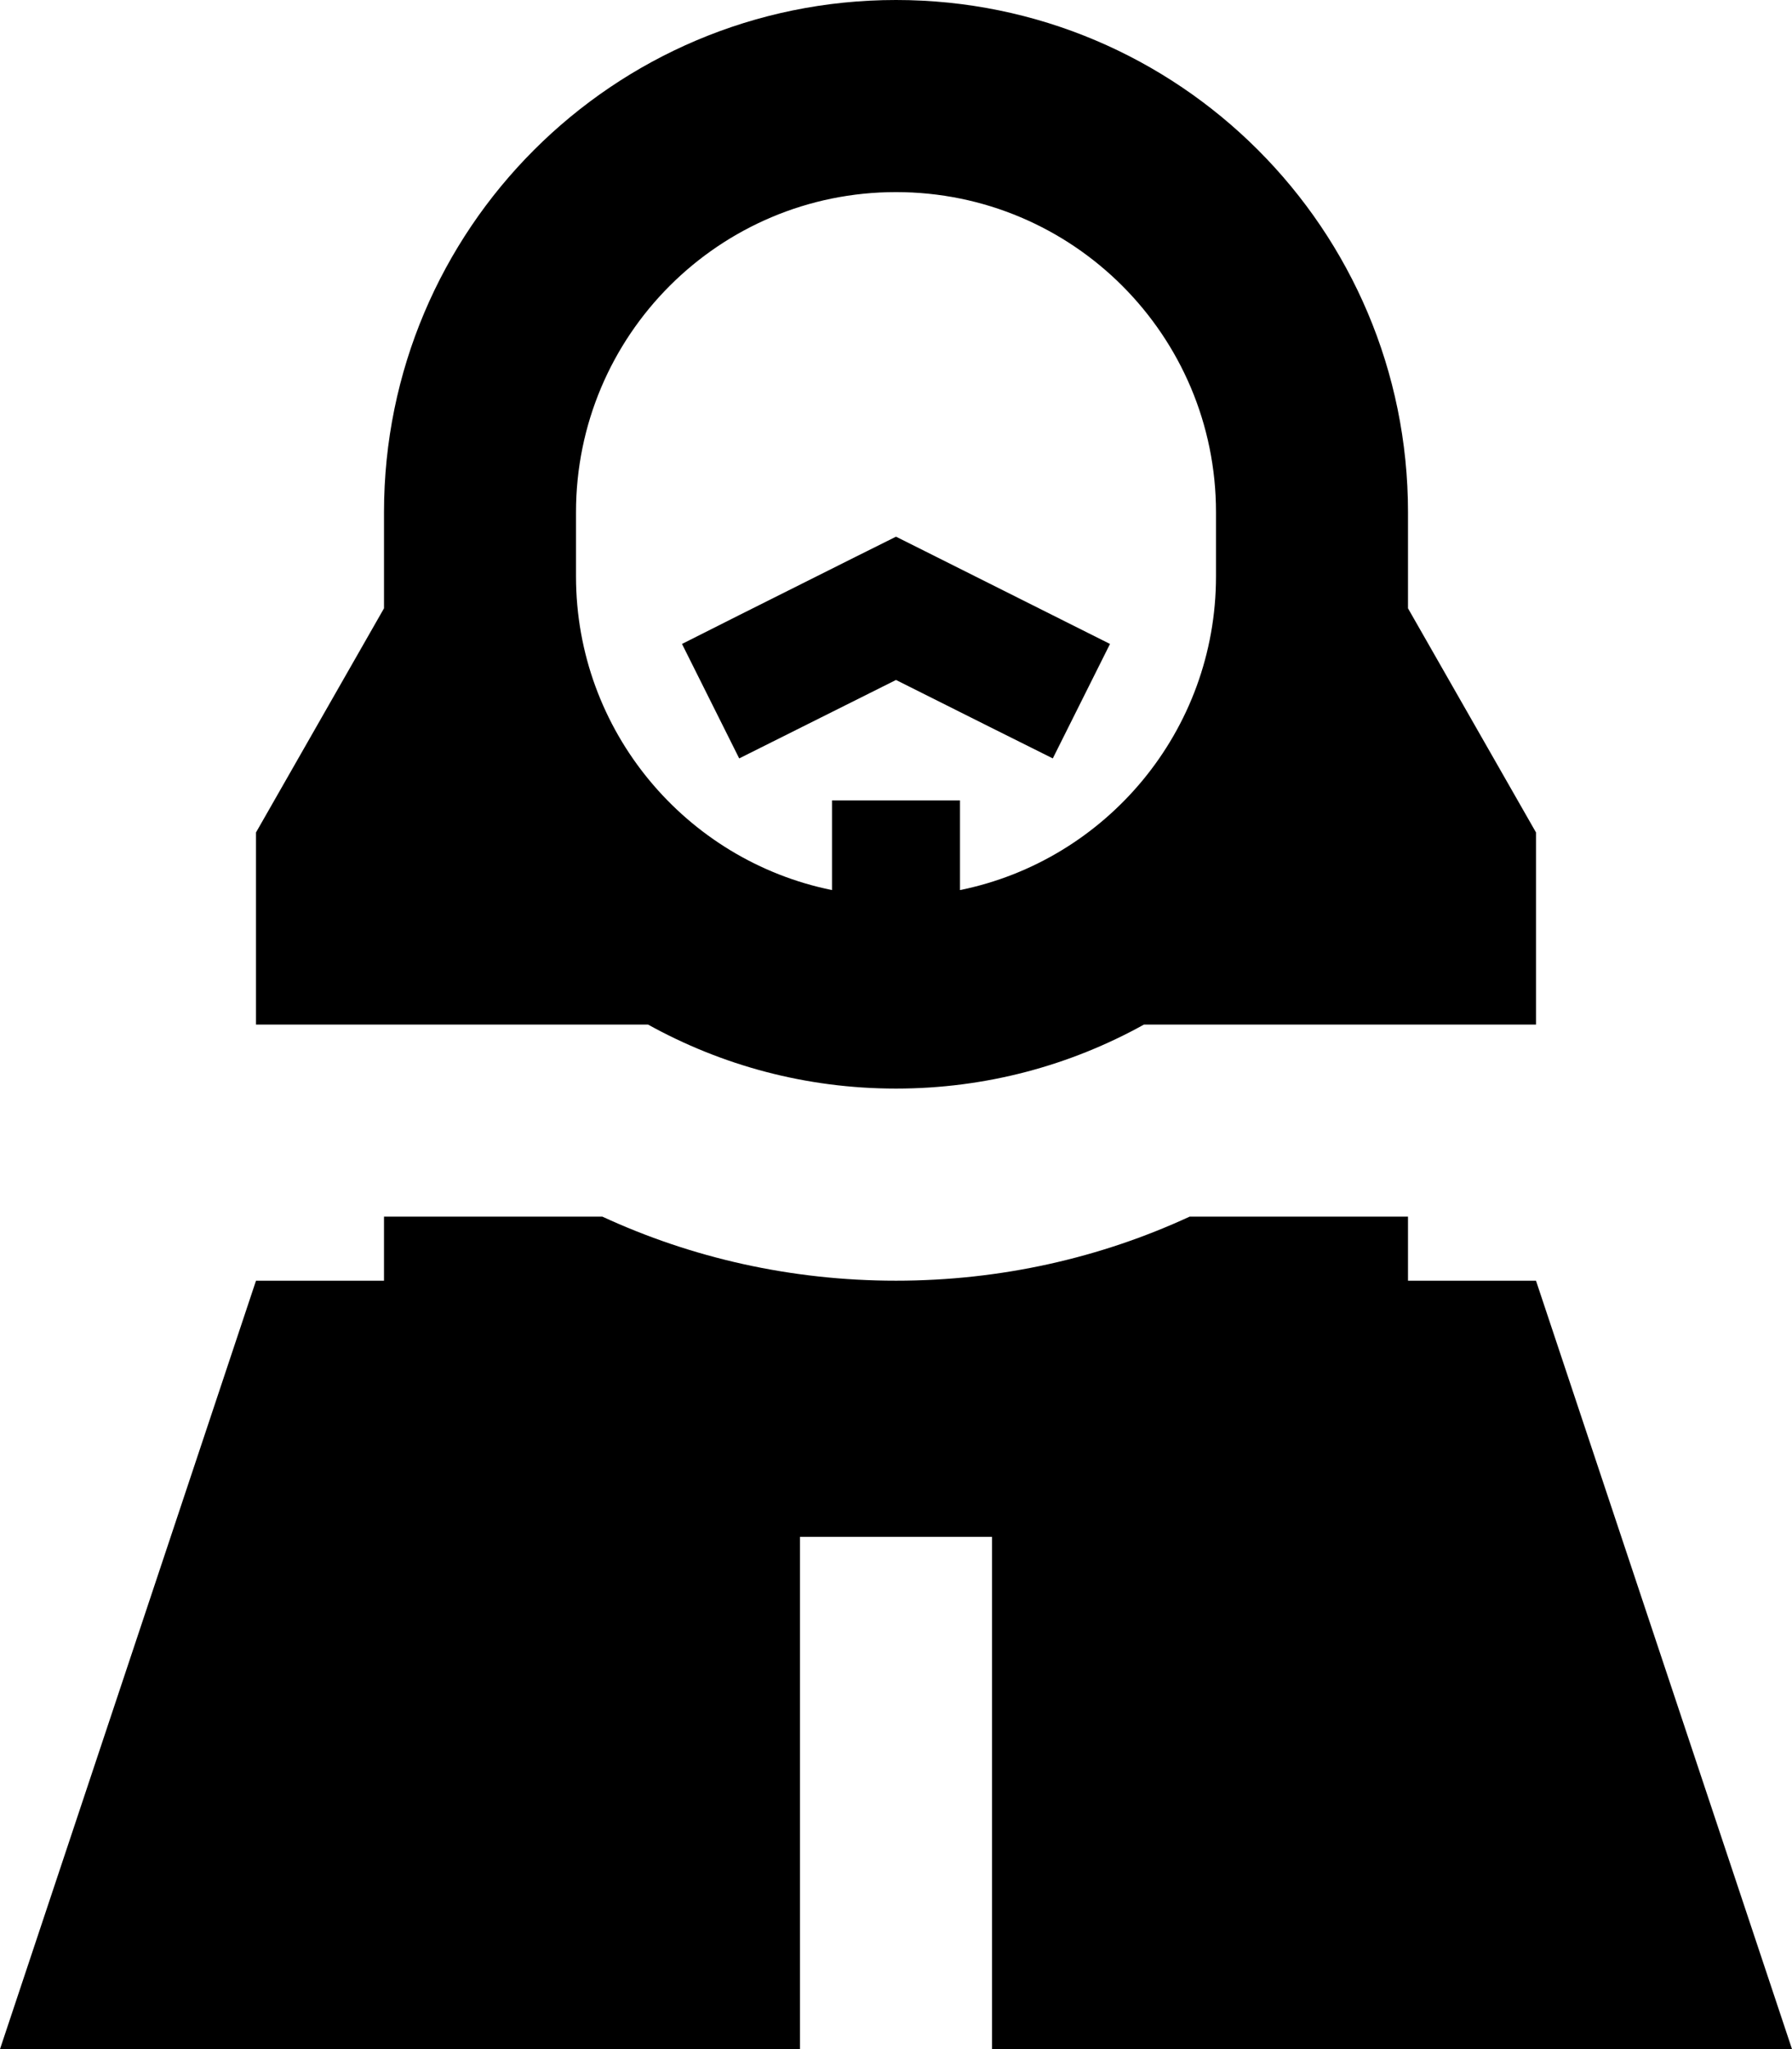 <svg xmlns="http://www.w3.org/2000/svg" viewBox="0 0 448 512"><!--! Font Awesome Pro 7.0.0 by @fontawesome - https://fontawesome.com License - https://fontawesome.com/license (Commercial License) Copyright 2025 Fonticons, Inc. --><path fill="currentColor" d="M304 144c0 38.7-27.5 71-64 78.4l0-22.4-32 0 0 22.4c-36.5-7.4-64-39.7-64-78.4l0-16c0-44.2 35.8-80 80-80s80 35.8 80 80l0 16zM224 0C153.3 0 96 57.3 96 128l0 24-32 56 0 48 98 0c18.4 10.2 39.5 16 62 16s43.6-5.8 62-16l98 0 0-48-32-56 0-24C352 57.3 294.7 0 224 0zm7.2 137.7l-7.2-3.6c-.6 .3-13.7 6.8-39.2 19.6l-14.3 7.2 14.3 28.6c7.8-3.9 20.8-10.4 39.2-19.6 18.3 9.2 31.4 15.7 39.2 19.6l14.3-28.6-46.3-23.2zM64 320l-64 192 200 0 0-128 48 0 0 128 200 0-64-192-32 0 0-16-54.6 0c-22.3 10.3-47.2 16-73.4 16s-51.1-5.7-73.4-16l-54.6 0 0 16-32 0z"/></svg>